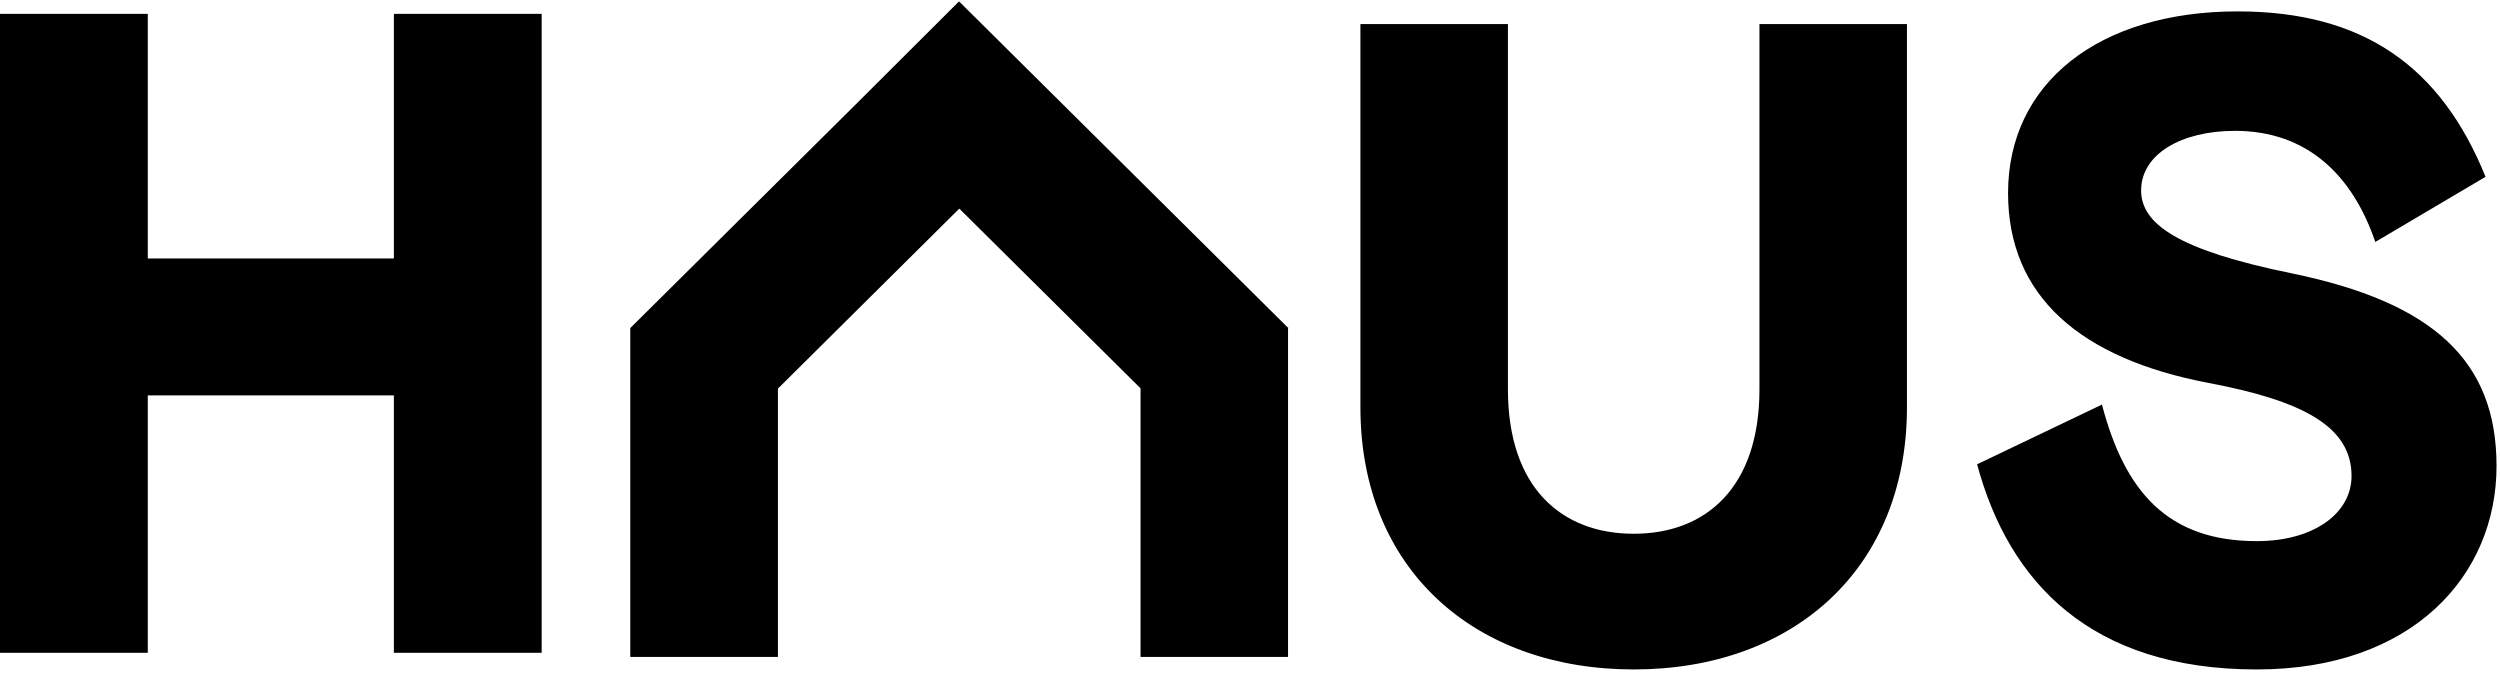 <svg xmlns="http://www.w3.org/2000/svg" width="150" height="41" fill="none"><g clip-path="url(#clip0)"><path fill="#000" fill-rule="evenodd" d="M23.633.833H32.5v38.334h-8.867V23.725H8.867v15.442H0V.833h8.867v14.675h14.766V.833zm81.934 22.517V1.442h8.85v23c0 9.7-6.834 15.725-16.392 15.725-9.567 0-16.4-6.025-16.4-15.725v-23h8.85v21.916c0 5.909 3.225 8.667 7.55 8.667 4.317 0 7.542-2.758 7.542-8.667v-.008zm31.975-6.942c8.416 1.742 12.25 5.209 12.25 11.55 0 6.567-5.034 12.209-14.384 12.209-9.95 0-14.866-5.209-16.783-12.309l7.492-3.583c1.366 5.208 3.933 8.192 9.291 8.192 3.442 0 5.684-1.684 5.684-3.909 0-2.925-2.834-4.5-8.584-5.583-7.7-1.467-12.025-5.208-12.025-11.392 0-6.616 5.467-10.9 13.775-10.9 7.55 0 12.192 3.309 14.875 9.925l-6.616 3.909c-1.367-4.017-4.1-6.667-8.417-6.667-3.225 0-5.633 1.4-5.633 3.575 0 2 2.183 3.583 9.075 4.983zm-60.25 3.25l.008.025-.017.017v19.717h-8.85V23.3L57.558 12.517l-10.883 10.8v16.1h-8.858V19.675h.008L51.3 6.308 57.542.083l19.716 19.559h.017v.008l.017.008z" clip-rule="evenodd"/></g><defs><clipPath id="clip0"><path fill="#fff" d="M0 0h150v40.833H0z"/></clipPath></defs></svg>